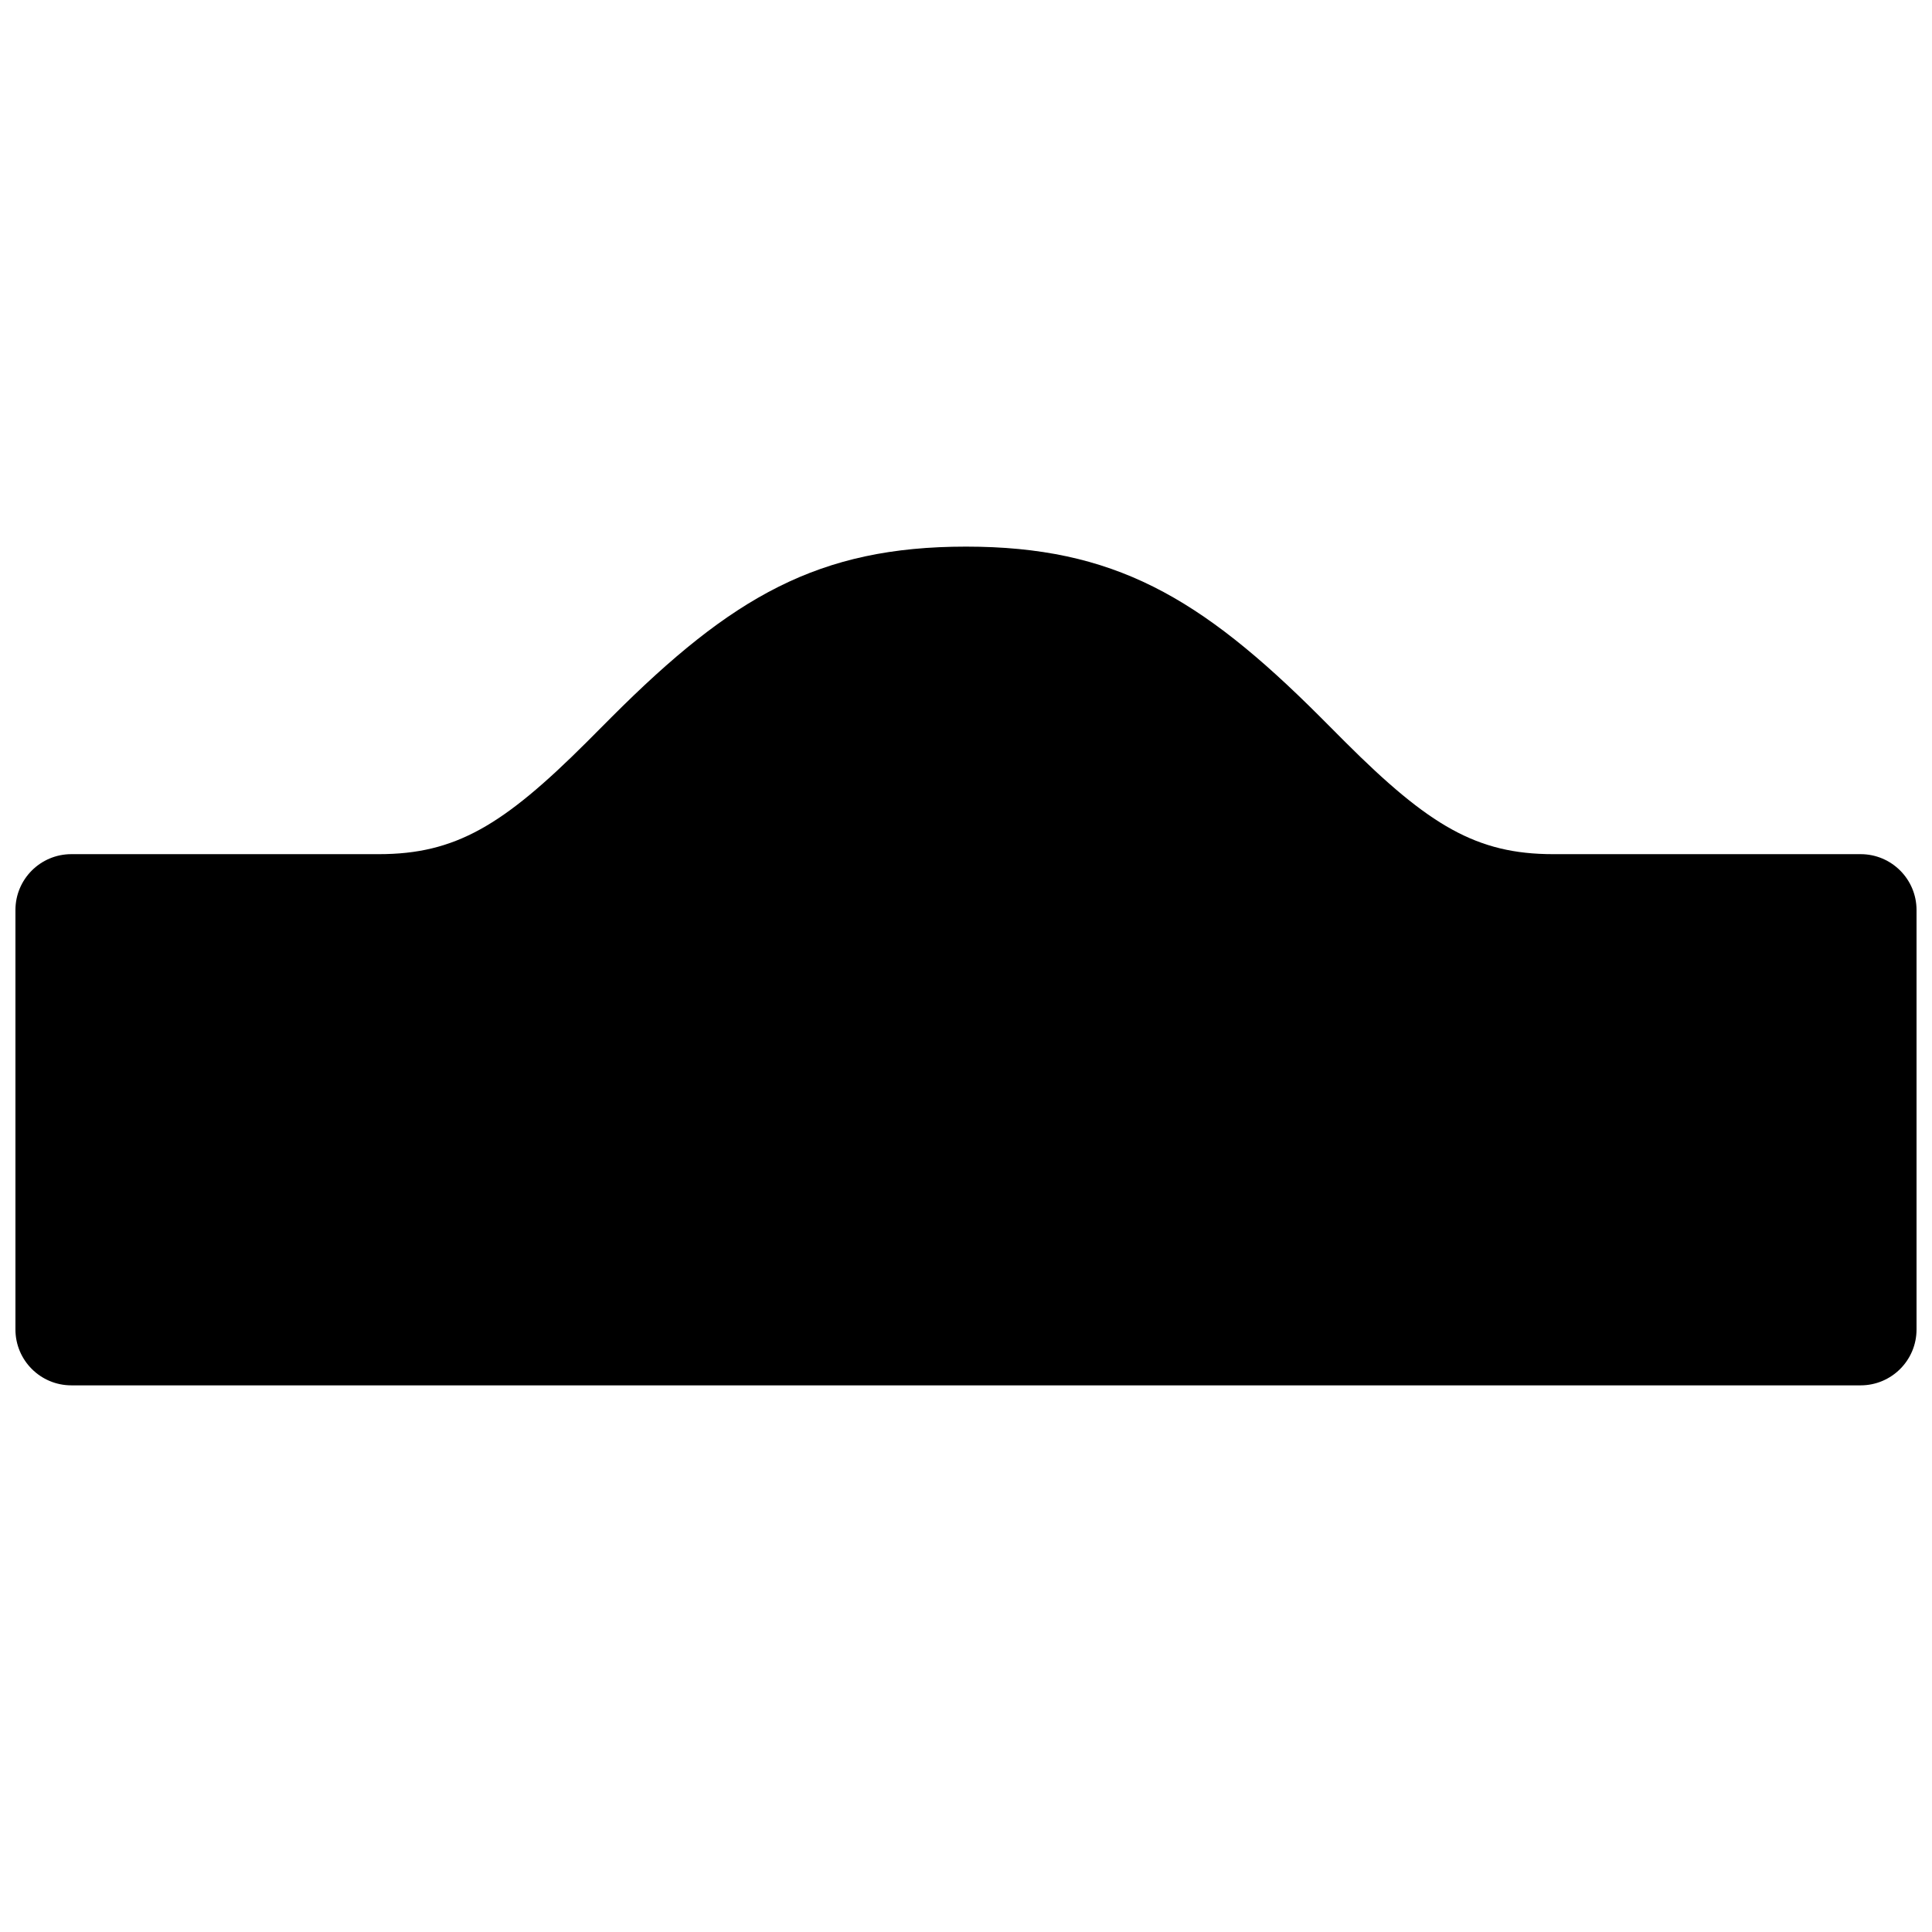 <?xml version="1.0" encoding="UTF-8"?>
<!-- Uploaded to: ICON Repo, www.svgrepo.com, Generator: ICON Repo Mixer Tools -->
<svg width="800px" height="800px" version="1.1" viewBox="144 144 512 512" xmlns="http://www.w3.org/2000/svg">
 <defs>
  <clipPath id="a">
   <path d="m148.09 288h503.81v224h-503.81z"/>
  </clipPath>
 </defs>
 <g clip-path="url(#a)">
  <path d="m162.91 370.36h81.5c20.262 0 32.918-7.598 55.027-29.656 1.281-1.281 5.856-5.879 6.731-6.754 31.805-31.801 54.754-45.09 93.832-45.09 39.074 0 62.023 13.289 93.828 45.09 0.875 0.875 5.453 5.473 6.734 6.754 22.109 22.059 34.766 29.656 55.023 29.656h81.5c8.184 0 14.816 6.633 14.816 14.816v111.14c0 8.184-6.633 14.816-14.816 14.816h-474.18c-8.184 0-14.816-6.633-14.816-14.816v-111.14c0-8.184 6.633-14.816 14.816-14.816z"/>
 </g>
</svg>
